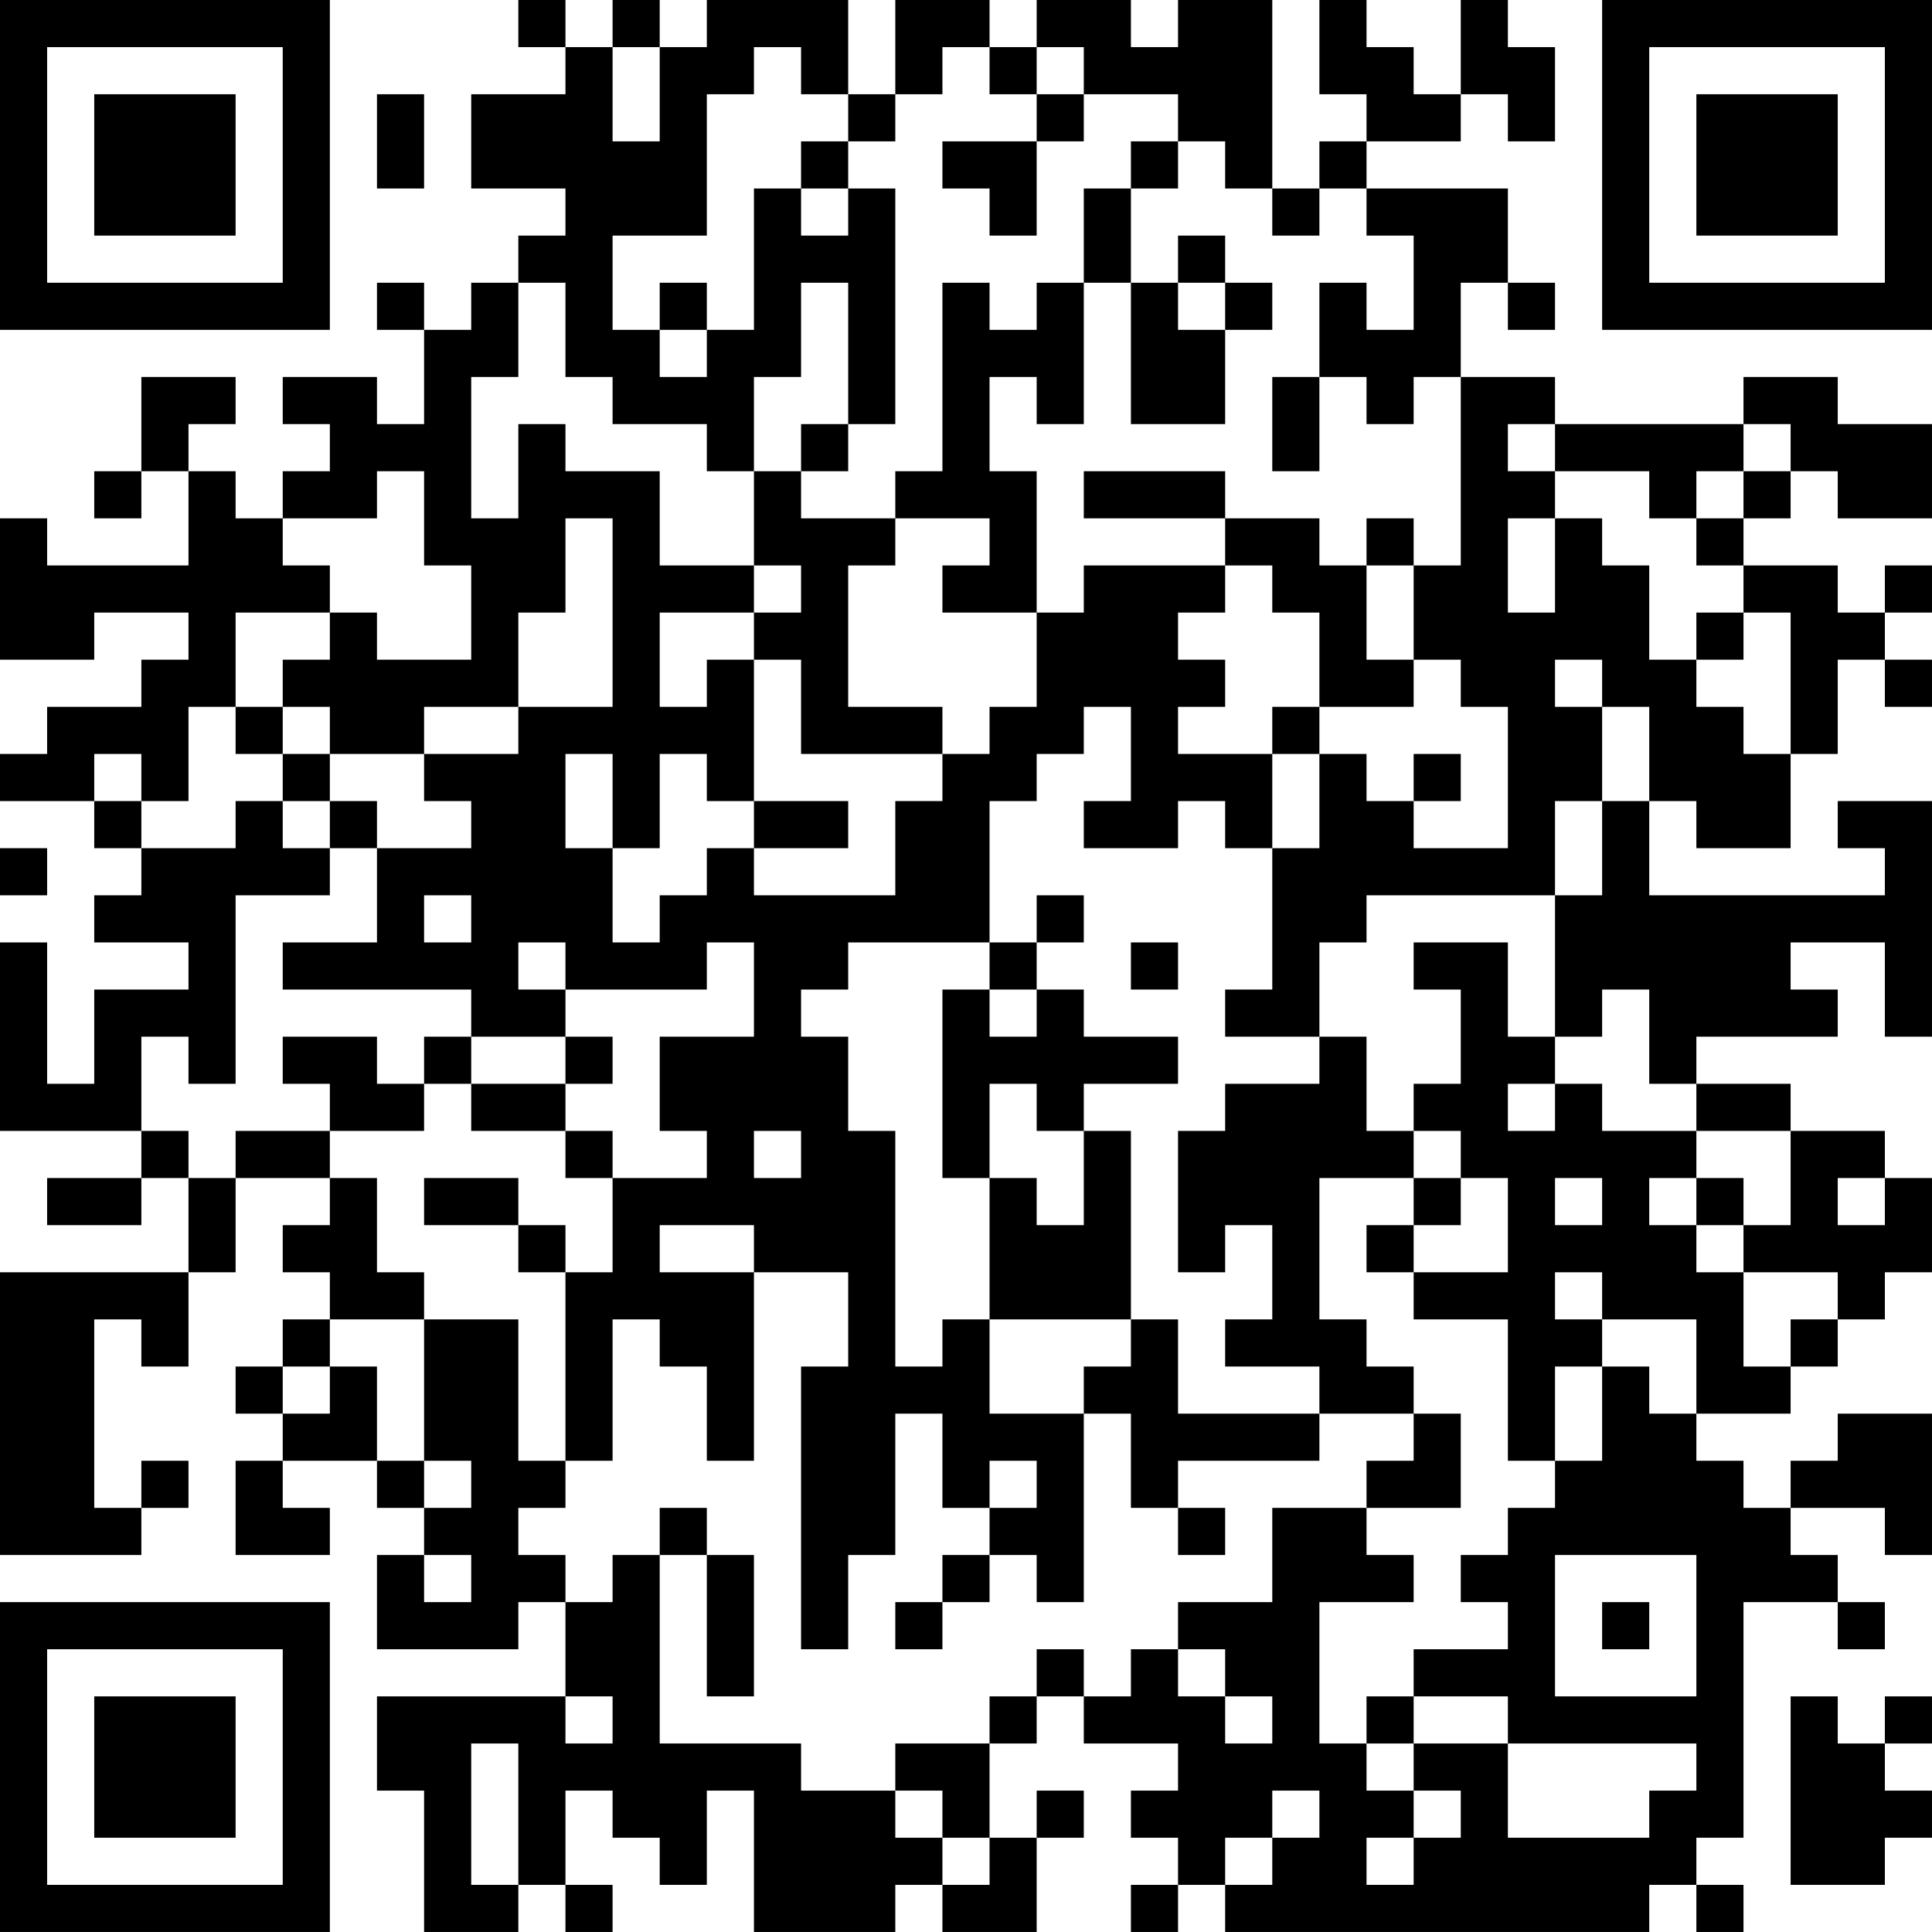 <?xml version="1.0" encoding="UTF-8"?>
<svg xmlns="http://www.w3.org/2000/svg" version="1.1" width="100" height="100" viewBox="0 0 100 100"><rect x="0" y="0" width="100" height="100" fill="#ffffff"/><g transform="scale(2.439)"><g transform="translate(0,0)"><path fill-rule="evenodd" d="M11 0L11 1L12 1L12 2L10 2L10 4L12 4L12 5L11 5L11 6L10 6L10 7L9 7L9 6L8 6L8 7L9 7L9 9L8 9L8 8L6 8L6 9L7 9L7 10L6 10L6 11L5 11L5 10L4 10L4 9L5 9L5 8L3 8L3 10L2 10L2 11L3 11L3 10L4 10L4 12L1 12L1 11L0 11L0 14L2 14L2 13L4 13L4 14L3 14L3 15L1 15L1 16L0 16L0 17L2 17L2 18L3 18L3 19L2 19L2 20L4 20L4 21L2 21L2 23L1 23L1 20L0 20L0 24L3 24L3 25L1 25L1 26L3 26L3 25L4 25L4 27L0 27L0 33L3 33L3 32L4 32L4 31L3 31L3 32L2 32L2 28L3 28L3 29L4 29L4 27L5 27L5 25L7 25L7 26L6 26L6 27L7 27L7 28L6 28L6 29L5 29L5 30L6 30L6 31L5 31L5 33L7 33L7 32L6 32L6 31L8 31L8 32L9 32L9 33L8 33L8 35L11 35L11 34L12 34L12 36L8 36L8 38L9 38L9 41L11 41L11 40L12 40L12 41L13 41L13 40L12 40L12 38L13 38L13 39L14 39L14 40L15 40L15 38L16 38L16 41L19 41L19 40L20 40L20 41L22 41L22 39L23 39L23 38L22 38L22 39L21 39L21 37L22 37L22 36L23 36L23 37L25 37L25 38L24 38L24 39L25 39L25 40L24 40L24 41L25 41L25 40L26 40L26 41L35 41L35 40L36 40L36 41L37 41L37 40L36 40L36 39L37 39L37 34L39 34L39 35L40 35L40 34L39 34L39 33L38 33L38 32L40 32L40 33L41 33L41 30L39 30L39 31L38 31L38 32L37 32L37 31L36 31L36 30L38 30L38 29L39 29L39 28L40 28L40 27L41 27L41 25L40 25L40 24L38 24L38 23L36 23L36 22L39 22L39 21L38 21L38 20L40 20L40 22L41 22L41 17L39 17L39 18L40 18L40 19L35 19L35 17L36 17L36 18L38 18L38 16L39 16L39 14L40 14L40 15L41 15L41 14L40 14L40 13L41 13L41 12L40 12L40 13L39 13L39 12L37 12L37 11L38 11L38 10L39 10L39 11L41 11L41 9L39 9L39 8L37 8L37 9L33 9L33 8L31 8L31 6L32 6L32 7L33 7L33 6L32 6L32 4L29 4L29 3L31 3L31 2L32 2L32 3L33 3L33 1L32 1L32 0L31 0L31 2L30 2L30 1L29 1L29 0L28 0L28 2L29 2L29 3L28 3L28 4L27 4L27 0L25 0L25 1L24 1L24 0L22 0L22 1L21 1L21 0L19 0L19 2L18 2L18 0L15 0L15 1L14 1L14 0L13 0L13 1L12 1L12 0ZM13 1L13 3L14 3L14 1ZM16 1L16 2L15 2L15 5L13 5L13 7L14 7L14 8L15 8L15 7L16 7L16 4L17 4L17 5L18 5L18 4L19 4L19 9L18 9L18 6L17 6L17 8L16 8L16 10L15 10L15 9L13 9L13 8L12 8L12 6L11 6L11 8L10 8L10 11L11 11L11 9L12 9L12 10L14 10L14 12L16 12L16 13L14 13L14 15L15 15L15 14L16 14L16 17L15 17L15 16L14 16L14 18L13 18L13 16L12 16L12 18L13 18L13 20L14 20L14 19L15 19L15 18L16 18L16 19L19 19L19 17L20 17L20 16L21 16L21 15L22 15L22 13L23 13L23 12L26 12L26 13L25 13L25 14L26 14L26 15L25 15L25 16L27 16L27 18L26 18L26 17L25 17L25 18L23 18L23 17L24 17L24 15L23 15L23 16L22 16L22 17L21 17L21 20L18 20L18 21L17 21L17 22L18 22L18 24L19 24L19 29L20 29L20 28L21 28L21 30L23 30L23 34L22 34L22 33L21 33L21 32L22 32L22 31L21 31L21 32L20 32L20 30L19 30L19 33L18 33L18 35L17 35L17 29L18 29L18 27L16 27L16 26L14 26L14 27L16 27L16 31L15 31L15 29L14 29L14 28L13 28L13 31L12 31L12 27L13 27L13 25L15 25L15 24L14 24L14 22L16 22L16 20L15 20L15 21L12 21L12 20L11 20L11 21L12 21L12 22L10 22L10 21L6 21L6 20L8 20L8 18L10 18L10 17L9 17L9 16L11 16L11 15L13 15L13 11L12 11L12 13L11 13L11 15L9 15L9 16L7 16L7 15L6 15L6 14L7 14L7 13L8 13L8 14L10 14L10 12L9 12L9 10L8 10L8 11L6 11L6 12L7 12L7 13L5 13L5 15L4 15L4 17L3 17L3 16L2 16L2 17L3 17L3 18L5 18L5 17L6 17L6 18L7 18L7 19L5 19L5 23L4 23L4 22L3 22L3 24L4 24L4 25L5 25L5 24L7 24L7 25L8 25L8 27L9 27L9 28L7 28L7 29L6 29L6 30L7 30L7 29L8 29L8 31L9 31L9 32L10 32L10 31L9 31L9 28L11 28L11 31L12 31L12 32L11 32L11 33L12 33L12 34L13 34L13 33L14 33L14 37L17 37L17 38L19 38L19 39L20 39L20 40L21 40L21 39L20 39L20 38L19 38L19 37L21 37L21 36L22 36L22 35L23 35L23 36L24 36L24 35L25 35L25 36L26 36L26 37L27 37L27 36L26 36L26 35L25 35L25 34L27 34L27 32L29 32L29 33L30 33L30 34L28 34L28 37L29 37L29 38L30 38L30 39L29 39L29 40L30 40L30 39L31 39L31 38L30 38L30 37L32 37L32 39L35 39L35 38L36 38L36 37L32 37L32 36L30 36L30 35L32 35L32 34L31 34L31 33L32 33L32 32L33 32L33 31L34 31L34 29L35 29L35 30L36 30L36 28L34 28L34 27L33 27L33 28L34 28L34 29L33 29L33 31L32 31L32 28L30 28L30 27L32 27L32 25L31 25L31 24L30 24L30 23L31 23L31 21L30 21L30 20L32 20L32 22L33 22L33 23L32 23L32 24L33 24L33 23L34 23L34 24L36 24L36 25L35 25L35 26L36 26L36 27L37 27L37 29L38 29L38 28L39 28L39 27L37 27L37 26L38 26L38 24L36 24L36 23L35 23L35 21L34 21L34 22L33 22L33 19L34 19L34 17L35 17L35 15L34 15L34 14L33 14L33 15L34 15L34 17L33 17L33 19L29 19L29 20L28 20L28 22L26 22L26 21L27 21L27 18L28 18L28 16L29 16L29 17L30 17L30 18L32 18L32 15L31 15L31 14L30 14L30 12L31 12L31 8L30 8L30 9L29 9L29 8L28 8L28 6L29 6L29 7L30 7L30 5L29 5L29 4L28 4L28 5L27 5L27 4L26 4L26 3L25 3L25 2L23 2L23 1L22 1L22 2L21 2L21 1L20 1L20 2L19 2L19 3L18 3L18 2L17 2L17 1ZM8 2L8 4L9 4L9 2ZM22 2L22 3L20 3L20 4L21 4L21 5L22 5L22 3L23 3L23 2ZM17 3L17 4L18 4L18 3ZM24 3L24 4L23 4L23 6L22 6L22 7L21 7L21 6L20 6L20 10L19 10L19 11L17 11L17 10L18 10L18 9L17 9L17 10L16 10L16 12L17 12L17 13L16 13L16 14L17 14L17 16L20 16L20 15L18 15L18 12L19 12L19 11L21 11L21 12L20 12L20 13L22 13L22 10L21 10L21 8L22 8L22 9L23 9L23 6L24 6L24 9L26 9L26 7L27 7L27 6L26 6L26 5L25 5L25 6L24 6L24 4L25 4L25 3ZM14 6L14 7L15 7L15 6ZM25 6L25 7L26 7L26 6ZM27 8L27 10L28 10L28 8ZM32 9L32 10L33 10L33 11L32 11L32 13L33 13L33 11L34 11L34 12L35 12L35 14L36 14L36 15L37 15L37 16L38 16L38 13L37 13L37 12L36 12L36 11L37 11L37 10L38 10L38 9L37 9L37 10L36 10L36 11L35 11L35 10L33 10L33 9ZM23 10L23 11L26 11L26 12L27 12L27 13L28 13L28 15L27 15L27 16L28 16L28 15L30 15L30 14L29 14L29 12L30 12L30 11L29 11L29 12L28 12L28 11L26 11L26 10ZM36 13L36 14L37 14L37 13ZM5 15L5 16L6 16L6 17L7 17L7 18L8 18L8 17L7 17L7 16L6 16L6 15ZM30 16L30 17L31 17L31 16ZM16 17L16 18L18 18L18 17ZM0 18L0 19L1 19L1 18ZM9 19L9 20L10 20L10 19ZM22 19L22 20L21 20L21 21L20 21L20 25L21 25L21 28L24 28L24 29L23 29L23 30L24 30L24 32L25 32L25 33L26 33L26 32L25 32L25 31L28 31L28 30L30 30L30 31L29 31L29 32L31 32L31 30L30 30L30 29L29 29L29 28L28 28L28 25L30 25L30 26L29 26L29 27L30 27L30 26L31 26L31 25L30 25L30 24L29 24L29 22L28 22L28 23L26 23L26 24L25 24L25 27L26 27L26 26L27 26L27 28L26 28L26 29L28 29L28 30L25 30L25 28L24 28L24 24L23 24L23 23L25 23L25 22L23 22L23 21L22 21L22 20L23 20L23 19ZM24 20L24 21L25 21L25 20ZM21 21L21 22L22 22L22 21ZM6 22L6 23L7 23L7 24L9 24L9 23L10 23L10 24L12 24L12 25L13 25L13 24L12 24L12 23L13 23L13 22L12 22L12 23L10 23L10 22L9 22L9 23L8 23L8 22ZM21 23L21 25L22 25L22 26L23 26L23 24L22 24L22 23ZM16 24L16 25L17 25L17 24ZM9 25L9 26L11 26L11 27L12 27L12 26L11 26L11 25ZM33 25L33 26L34 26L34 25ZM36 25L36 26L37 26L37 25ZM39 25L39 26L40 26L40 25ZM14 32L14 33L15 33L15 36L16 36L16 33L15 33L15 32ZM9 33L9 34L10 34L10 33ZM20 33L20 34L19 34L19 35L20 35L20 34L21 34L21 33ZM33 33L33 36L36 36L36 33ZM34 34L34 35L35 35L35 34ZM12 36L12 37L13 37L13 36ZM29 36L29 37L30 37L30 36ZM38 36L38 40L40 40L40 39L41 39L41 38L40 38L40 37L41 37L41 36L40 36L40 37L39 37L39 36ZM10 37L10 40L11 40L11 37ZM27 38L27 39L26 39L26 40L27 40L27 39L28 39L28 38ZM0 0L0 7L7 7L7 0ZM1 1L1 6L6 6L6 1ZM2 2L2 5L5 5L5 2ZM34 0L34 7L41 7L41 0ZM35 1L35 6L40 6L40 1ZM36 2L36 5L39 5L39 2ZM0 34L0 41L7 41L7 34ZM1 35L1 40L6 40L6 35ZM2 36L2 39L5 39L5 36Z" fill="#000000"/></g></g></svg>
